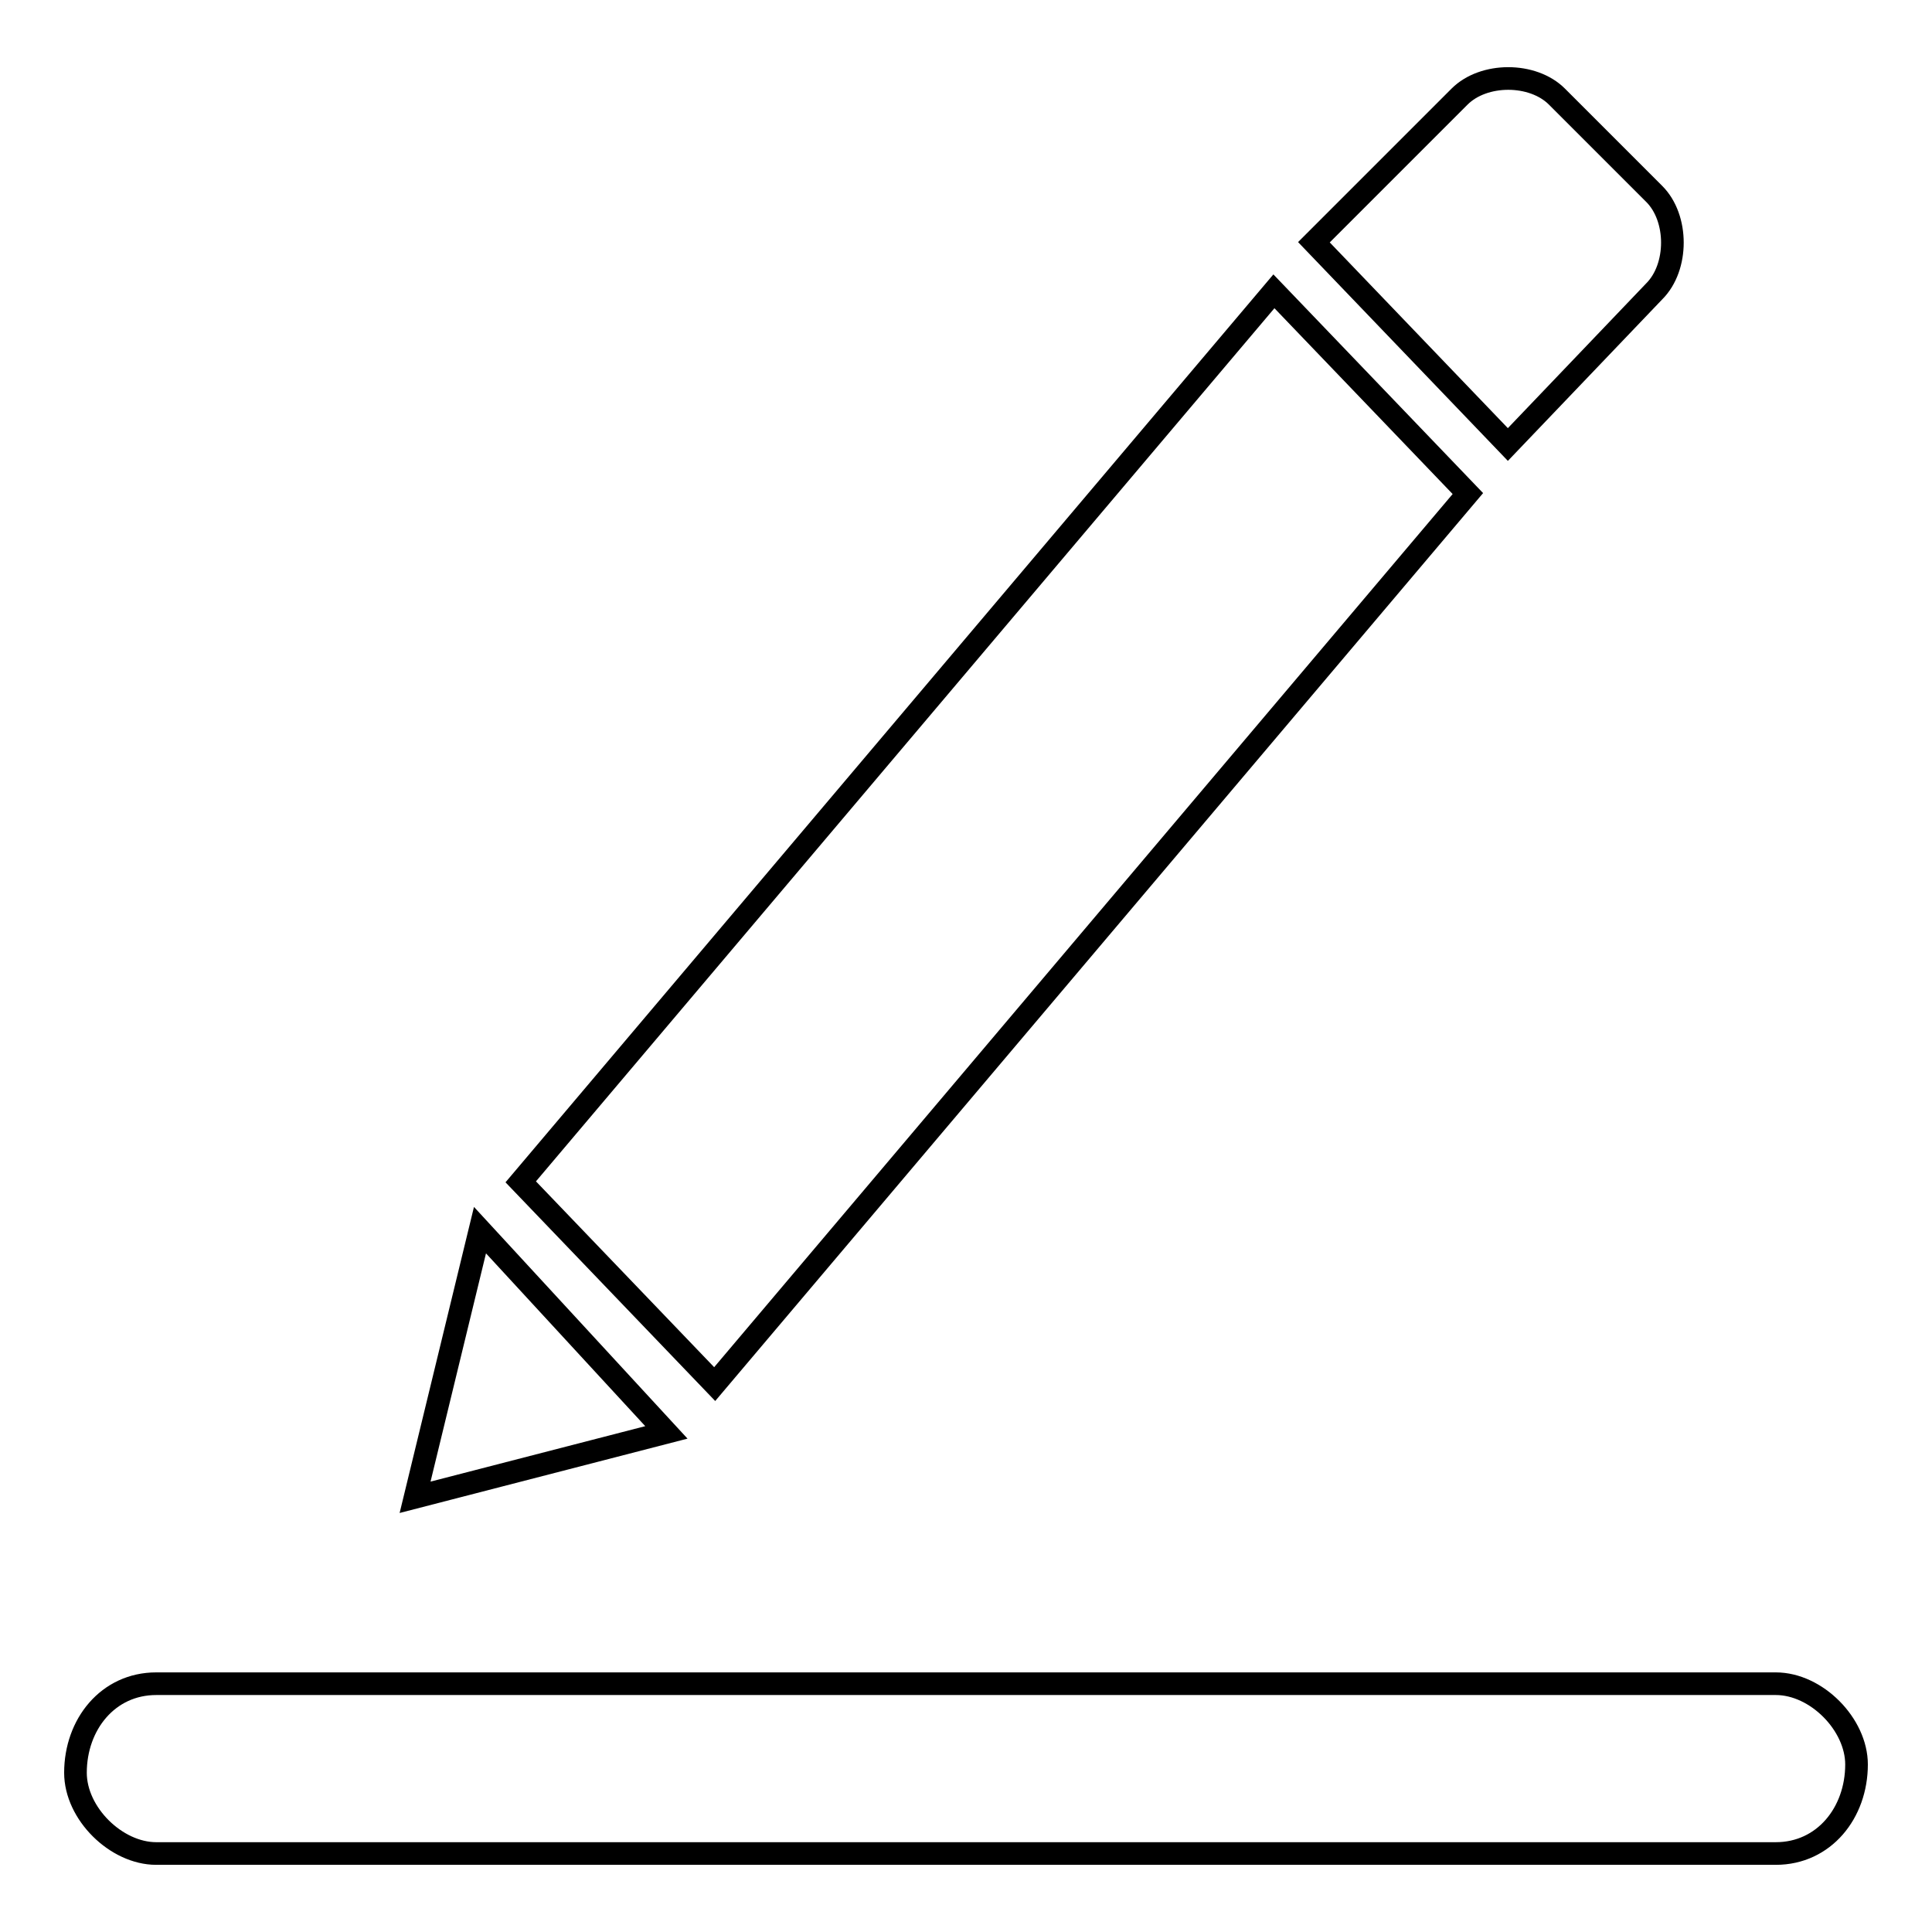 <?xml version="1.0" encoding="utf-8"?>
<!-- Svg Vector Icons : http://www.onlinewebfonts.com/icon -->
<!DOCTYPE svg PUBLIC "-//W3C//DTD SVG 1.1//EN" "http://www.w3.org/Graphics/SVG/1.1/DTD/svg11.dtd">
<svg version="1.1" xmlns="http://www.w3.org/2000/svg" xmlns:xlink="http://www.w3.org/1999/xlink" x="0px" y="0px" viewBox="0 0 256 256" enable-background="new 0 0 256 256" xml:space="preserve">
<g><g><path stroke-width="3" fill-opacity="0" stroke="#000000"  d="M194.5,65.4l-25.7-26.8L69,156.6l25.7,26.8L194.5,65.4z M219.2,38.6c3.2-3.2,3.2-9.7,0-12.9l-12.9-12.9c-3.2-3.2-9.7-3.2-12.9,0l-19.3,19.3l25.7,26.8L219.2,38.6z M235.3,223.1H20.7c-6.4,0-10.7,5.4-10.7,11.8c0,5.4,5.4,10.7,10.7,10.7h214.6c6.4,0,10.7-5.4,10.7-11.8C246,228.5,240.7,223.1,235.3,223.1z M63.6,163l-8.6,35.4l33.3-8.6L63.6,163z"/></g></g>
</svg>